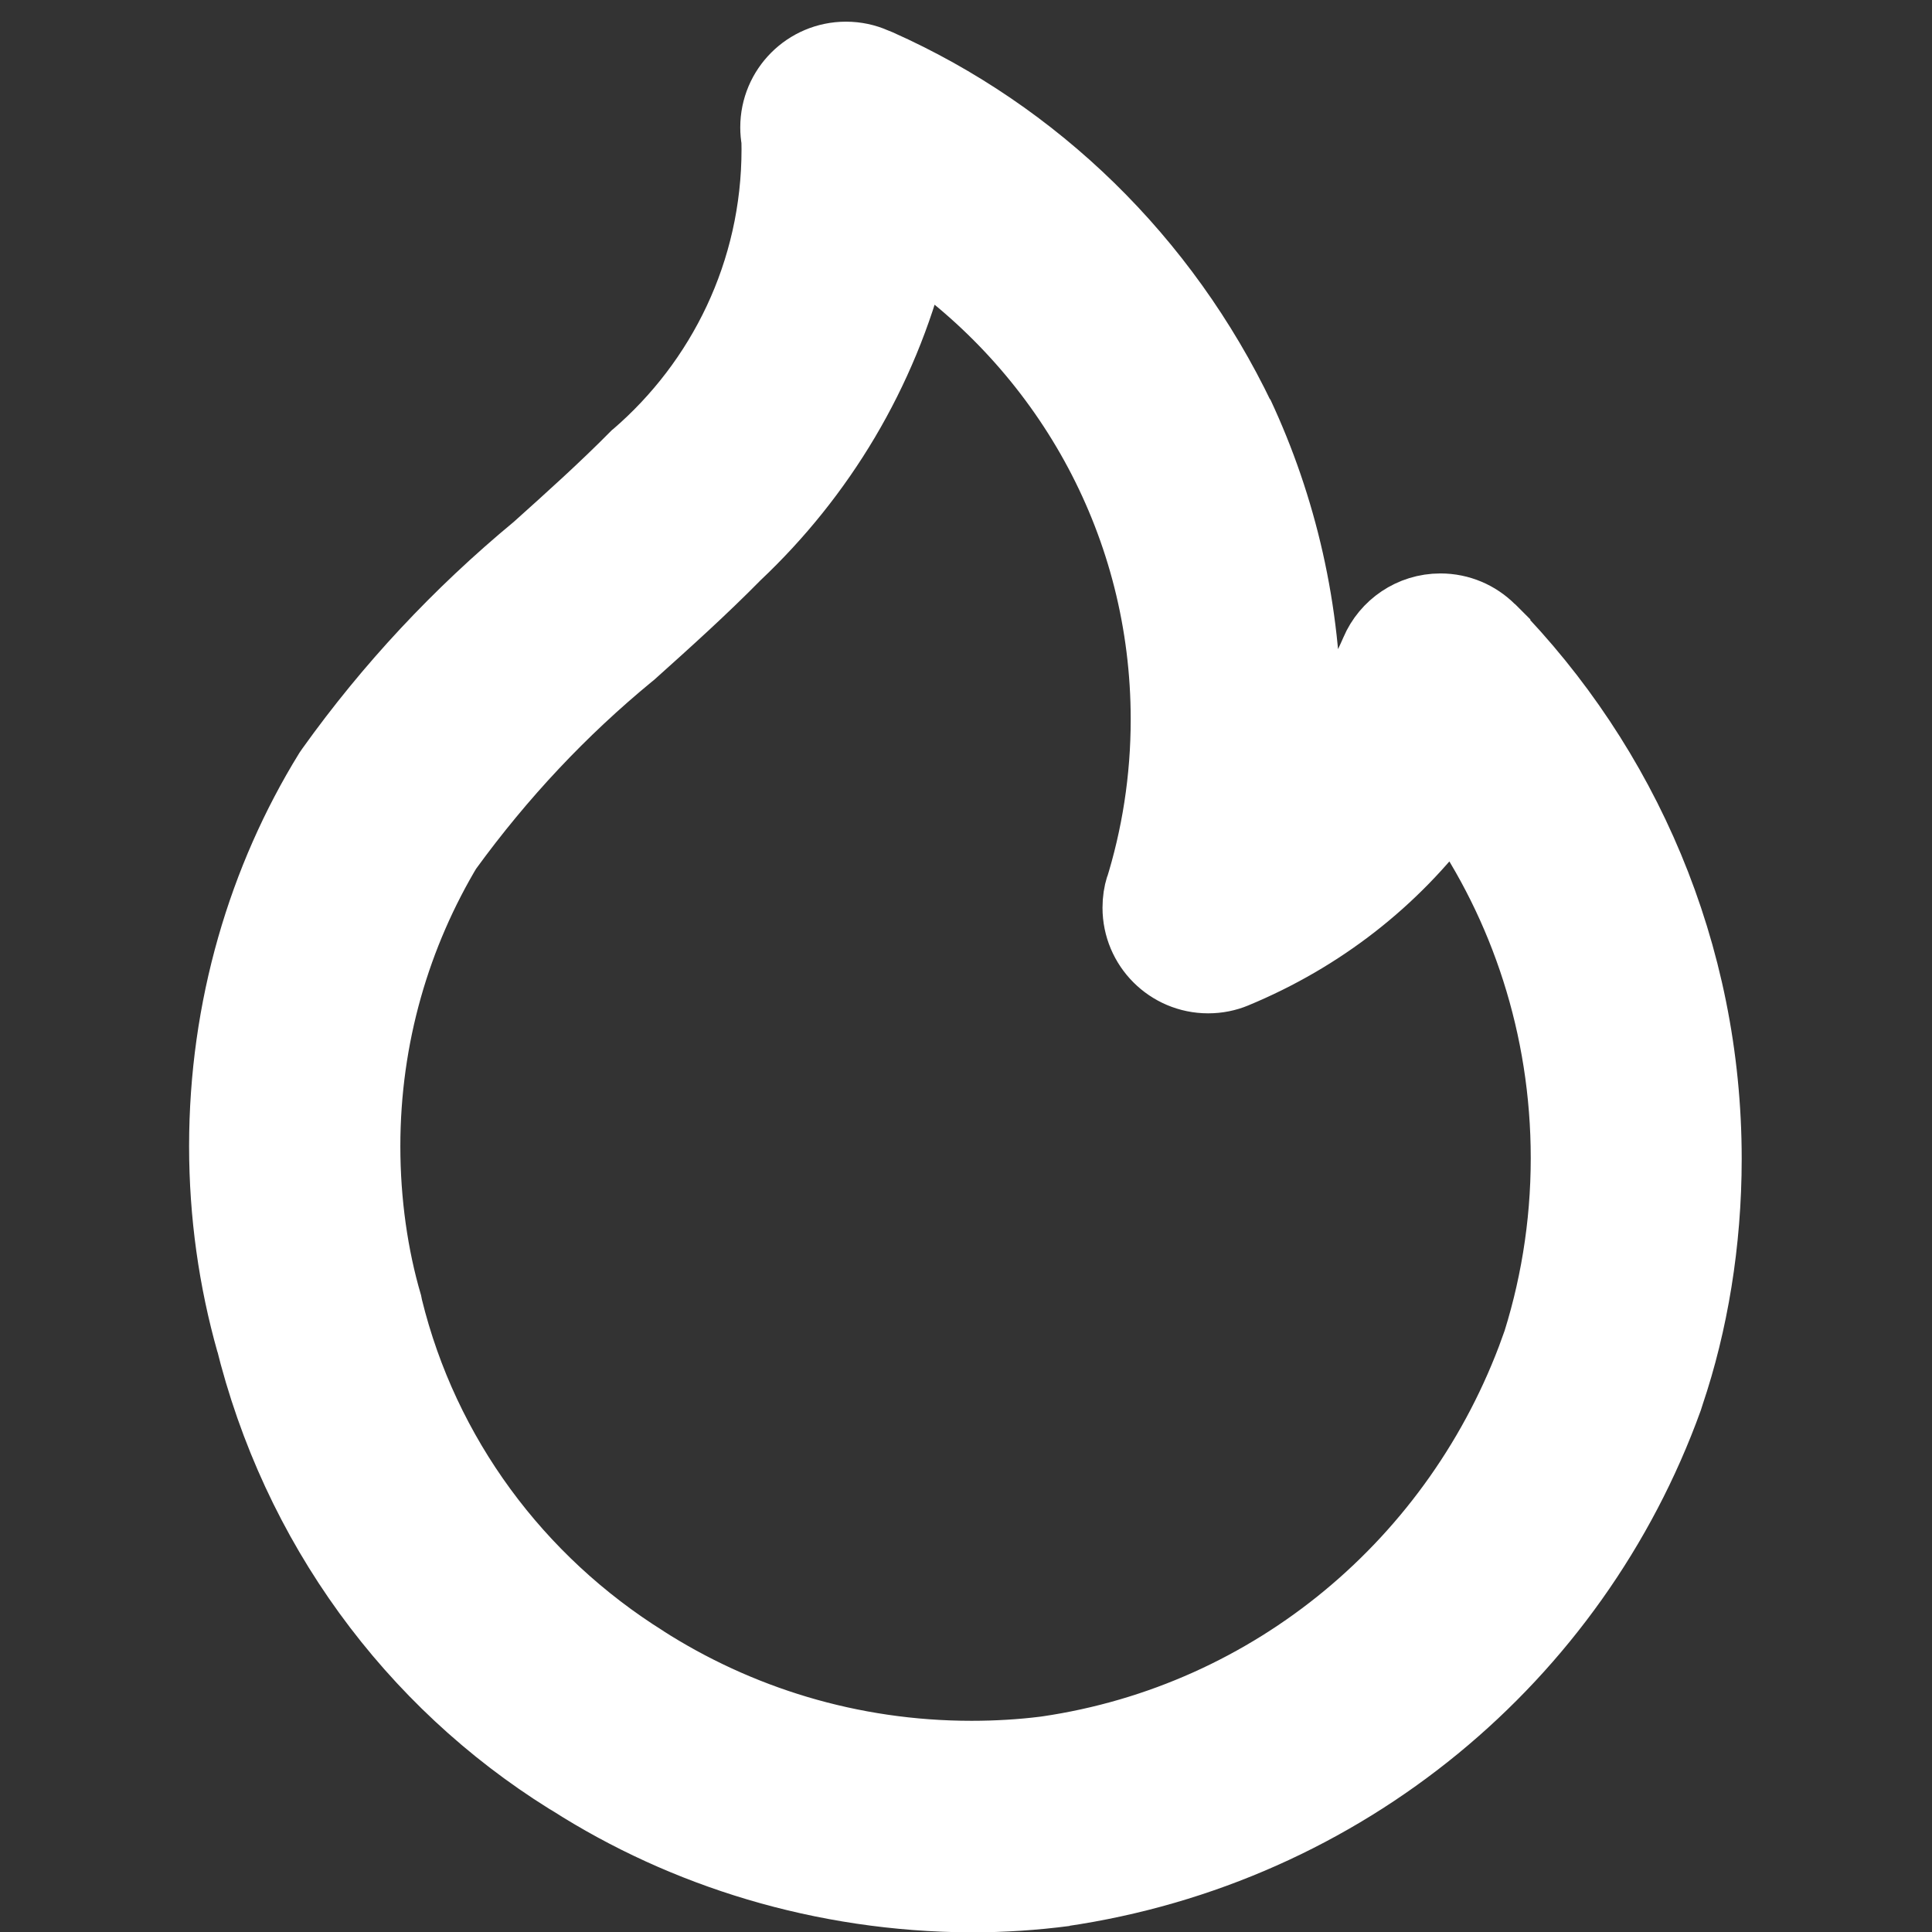 <?xml version="1.0" encoding="UTF-8"?>
<svg xmlns="http://www.w3.org/2000/svg" fill="#ffffff" width="256px" height="256px" viewBox="0 0 32 32" version="1.1" stroke="#ffffff">
  <rect x="0" y="0" width="32" height="32" fill="#333333" stroke="none"/>
  <g id="SVGRepo_bgCarrier" stroke-width="0"></g>
  <g id="SVGRepo_tracerCarrier" stroke-linecap="round" stroke-linejoin="round"></g>
  <g id="SVGRepo_iconCarrier">
    <title>fire</title>
    <path d="M24.74 10.362c-0.226-0.225-0.538-0.364-0.882-0.364-0.515 0-0.957 0.311-1.148 0.756l-0.003 0.008c-0.262 0.602-0.597 1.12-1.003 1.573l0.005-0.005c0.004-0.122 0.007-0.265 0.007-0.408 0-1.822-0.405-3.55-1.13-5.098l0.031 0.074c-1.274-2.658-3.407-4.734-6.032-5.905l-0.077-0.031c-0.146-0.065-0.317-0.103-0.496-0.103-0.691 0-1.251 0.56-1.251 1.251 0 0.076 0.007 0.15 0.020 0.222l-0.001-0.008c0.001 0.044 0.002 0.097 0.002 0.149 0 2.007-0.894 3.804-2.304 5.017l-0.009 0.007c-0.521 0.527-1.075 1.025-1.63 1.523-1.312 1.086-2.451 2.309-3.42 3.663l-0.040 0.058c-1.097 1.779-1.747 3.935-1.747 6.243 0 1.135 0.157 2.233 0.451 3.274l-0.020-0.085c0.767 3.141 2.696 5.738 5.295 7.361l0.050 0.029c1.892 1.209 4.197 1.931 6.67 1.943h0.003c0.003 0 0.006 0 0.009 0 0.53 0 1.051-0.035 1.563-0.102l-0.060 0.006c4.72-0.689 8.548-3.907 10.104-8.211l0.028-0.088c0.395-1.169 0.623-2.516 0.623-3.916 0-3.441-1.377-6.56-3.609-8.837l0.002 0.002zM25.357 22.309c-1.263 3.505-4.318 6.073-8.030 6.616l-0.055 0.007c-0.354 0.044-0.764 0.070-1.179 0.070-1.989 0-3.843-0.581-5.401-1.582l0.040 0.024c-2.103-1.314-3.635-3.376-4.231-5.806l-0.013-0.065c-0.227-0.775-0.357-1.666-0.357-2.587 0-1.802 0.5-3.487 1.368-4.925l-0.024 0.043c0.888-1.221 1.887-2.28 3.005-3.2l0.030-0.024c0.592-0.531 1.183-1.063 1.738-1.627 1.411-1.33 2.445-3.046 2.934-4.979l0.015-0.071c2.45 1.719 4.031 4.531 4.031 7.712 0 0.983-0.151 1.93-0.431 2.821l0.018-0.067c-0.035 0.109-0.054 0.235-0.054 0.365 0 0.691 0.56 1.25 1.25 1.25 0.169 0 0.329-0.033 0.476-0.094l-0.008 0.003c1.455-0.602 2.662-1.555 3.554-2.755l0.016-0.022c1.129 1.609 1.805 3.608 1.805 5.765 0 1.118-0.182 2.194-0.517 3.2l0.021-0.071z"></path>
  </g>
</svg>

